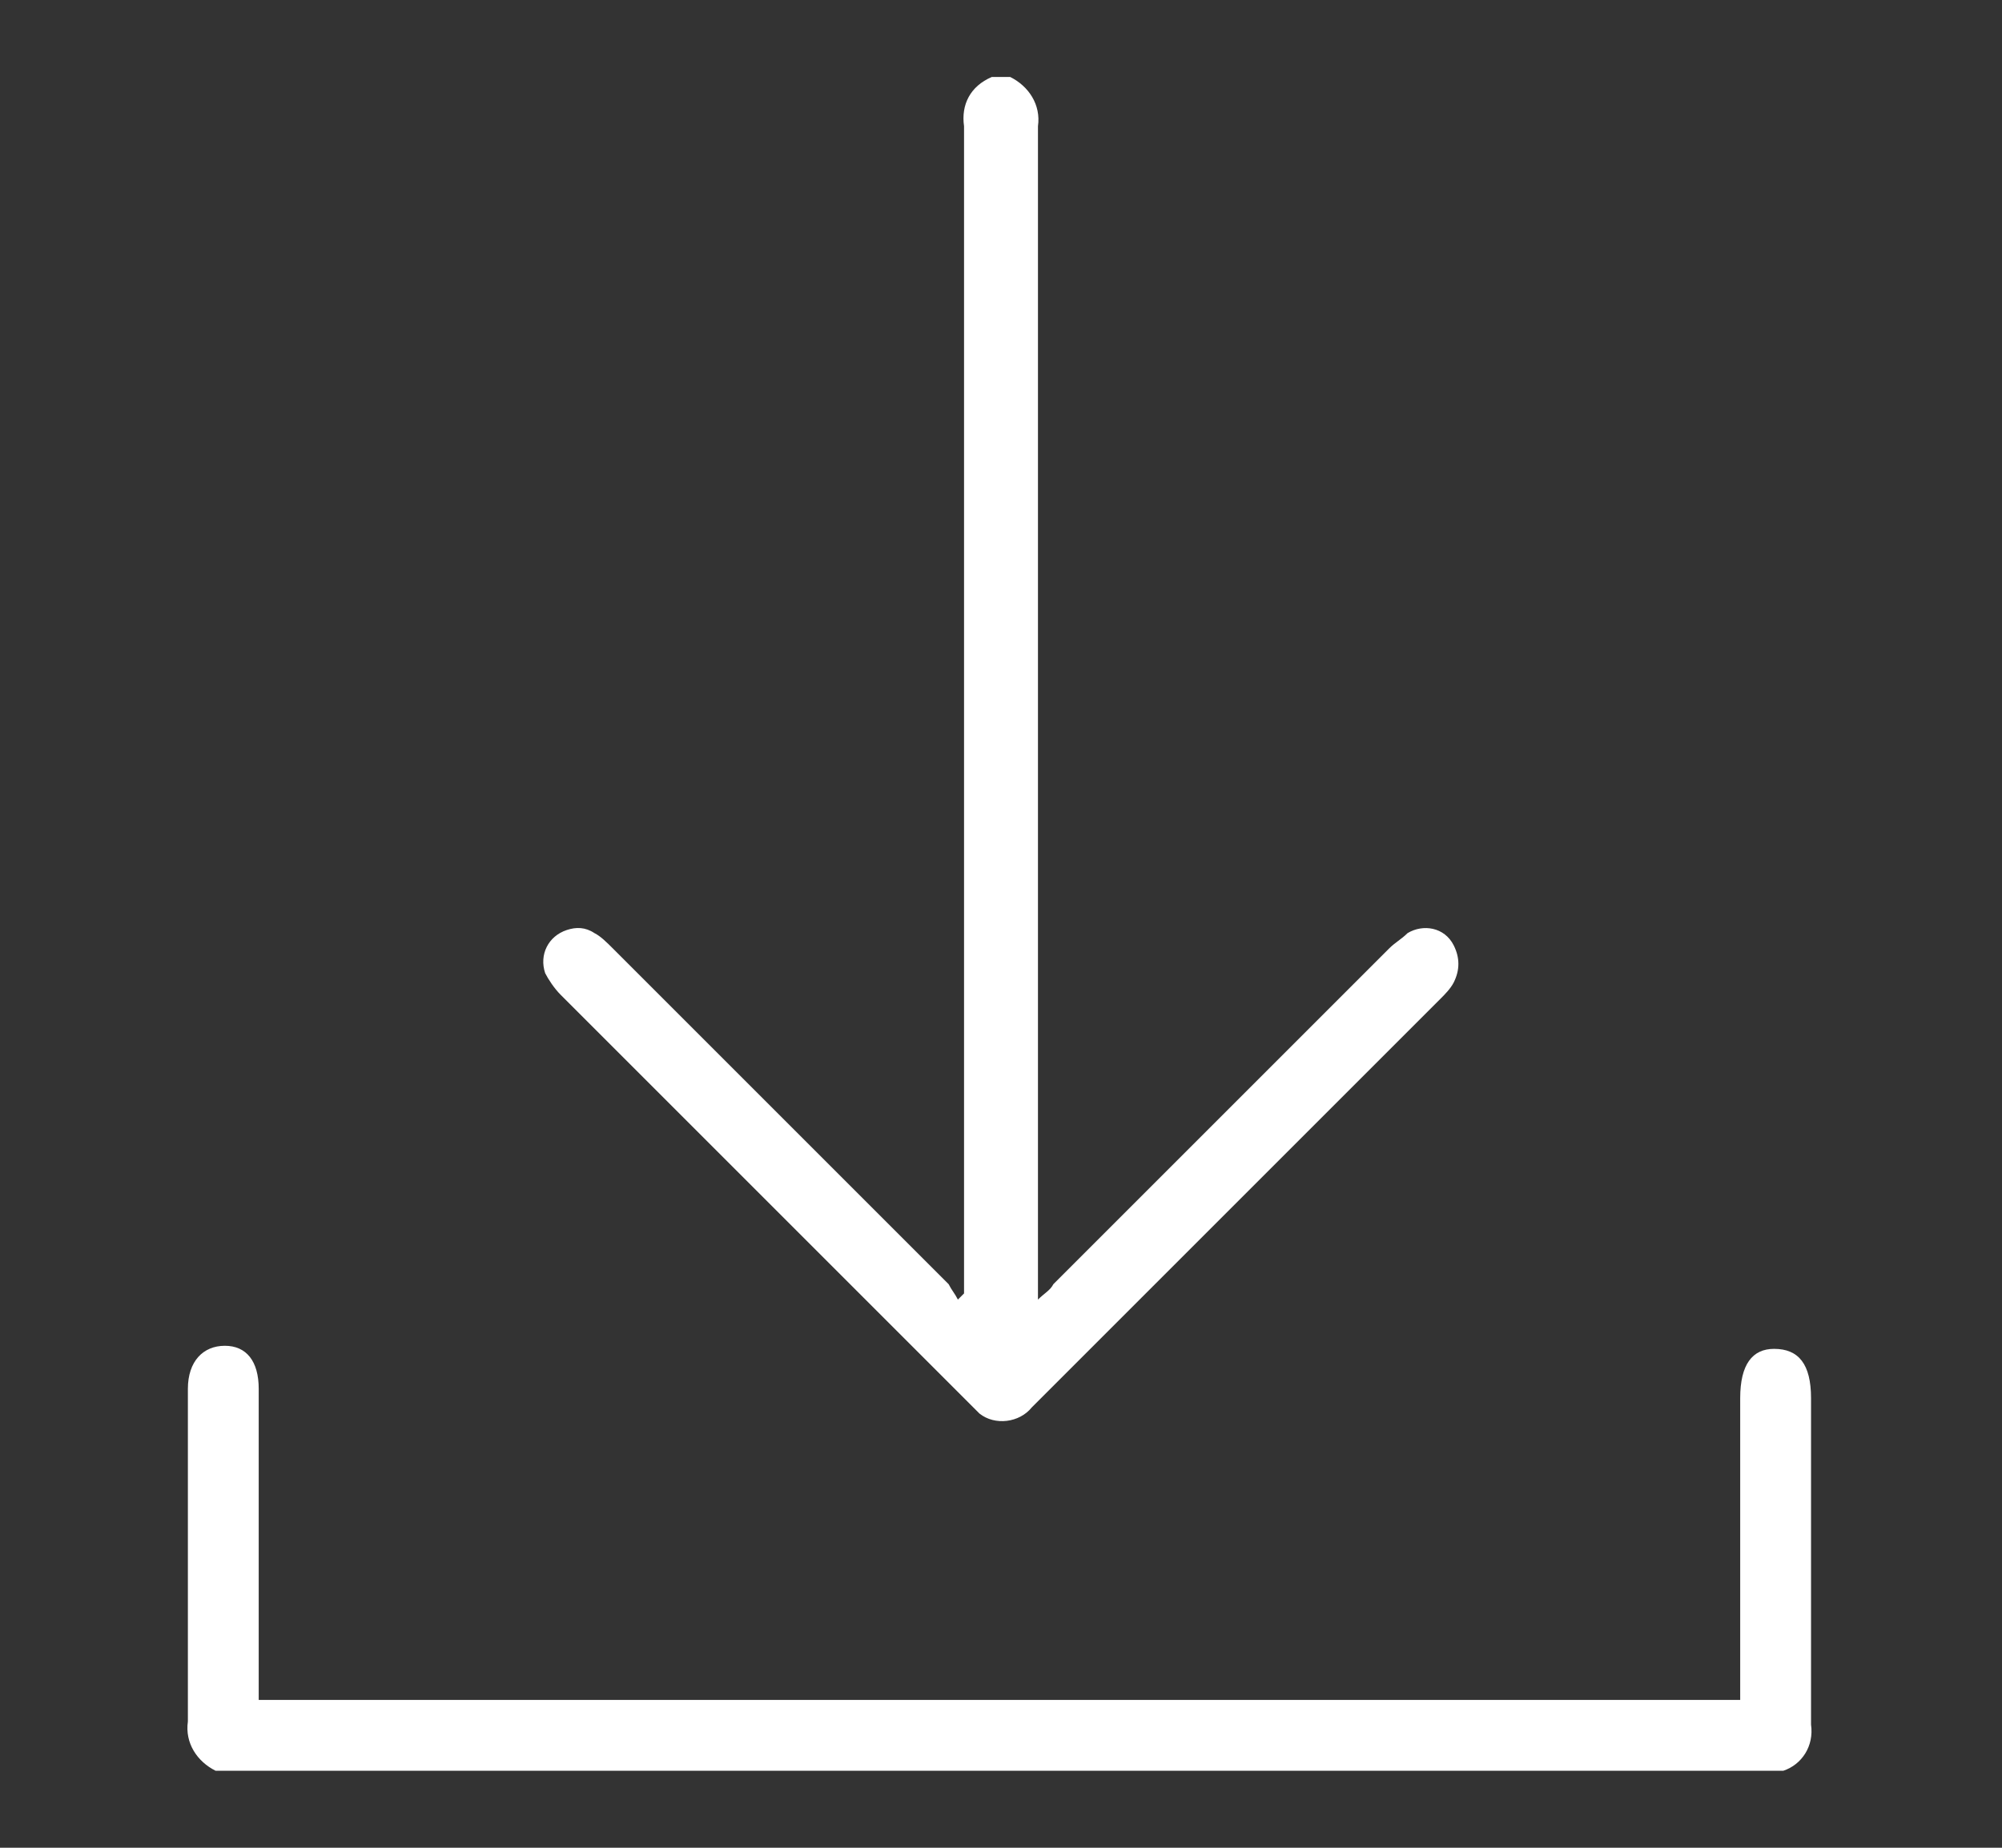 <?xml version="1.0" encoding="utf-8"?>
<!-- Generator: Adobe Illustrator 27.0.0, SVG Export Plug-In . SVG Version: 6.00 Build 0)  -->
<svg version="1.1" id="Layer_1" xmlns="http://www.w3.org/2000/svg" xmlns:xlink="http://www.w3.org/1999/xlink" x="0px" y="0px"
	 viewBox="0 0 65 60" style="enable-background:new 0 0 65 60;" xml:space="preserve">
<rect x="0" y="0" width="65" height="60" fill="#333333" stroke="none"/>
<style type="text/css">
	.st0{fill:#FFFFFF;}
</style>
<g id="Group_69">
	<path id="Path_46" class="st0" d="M32.8,2.5c0.6,0.3,1,0.9,0.9,1.6c0,12.4,0,24.8,0,37.3v0.8c0.2-0.2,0.4-0.3,0.5-0.5
		c3.6-3.6,7.3-7.3,10.9-10.9c0.2-0.2,0.4-0.3,0.6-0.5c0.5-0.3,1.2-0.2,1.5,0.4c0.2,0.4,0.2,0.8,0,1.2c-0.1,0.2-0.3,0.4-0.4,0.5
		c-4.4,4.4-8.9,8.9-13.3,13.3c-0.4,0.5-1.2,0.6-1.7,0.2c-0.1-0.1-0.1-0.1-0.2-0.2c-4.5-4.5-8.9-8.9-13.4-13.4
		c-0.2-0.2-0.4-0.5-0.5-0.7c-0.2-0.6,0.1-1.2,0.7-1.4c0.3-0.1,0.6-0.1,0.9,0.1c0.2,0.1,0.4,0.3,0.6,0.5c3.6,3.6,7.3,7.3,10.9,10.9
		c0.1,0.2,0.2,0.3,0.3,0.5l0.2-0.2v-0.6c0-12.4,0-24.8,0-37.3c-0.1-0.7,0.2-1.3,0.9-1.6C32.2,2.5,32.8,2.5,32.8,2.5z"/>
	<path id="Path_47" class="st0" d="M7,57.5c-0.6-0.3-1-0.9-0.9-1.6c0-3.5,0-7.1,0-10.6c0-0.1,0-0.1,0-0.2c0-0.9,0.5-1.4,1.2-1.4
		s1.1,0.5,1.1,1.4c0,3.1,0,6.3,0,9.4v0.7h48.1c0-0.2,0-0.4,0-0.6c0-3.1,0-6.1,0-9.2c0-1.1,0.4-1.6,1.1-1.6c0.8,0,1.2,0.5,1.2,1.6
		c0,3.5,0,7.1,0,10.6c0.1,0.7-0.3,1.3-0.9,1.5H7z"/>
</g>
</svg>
